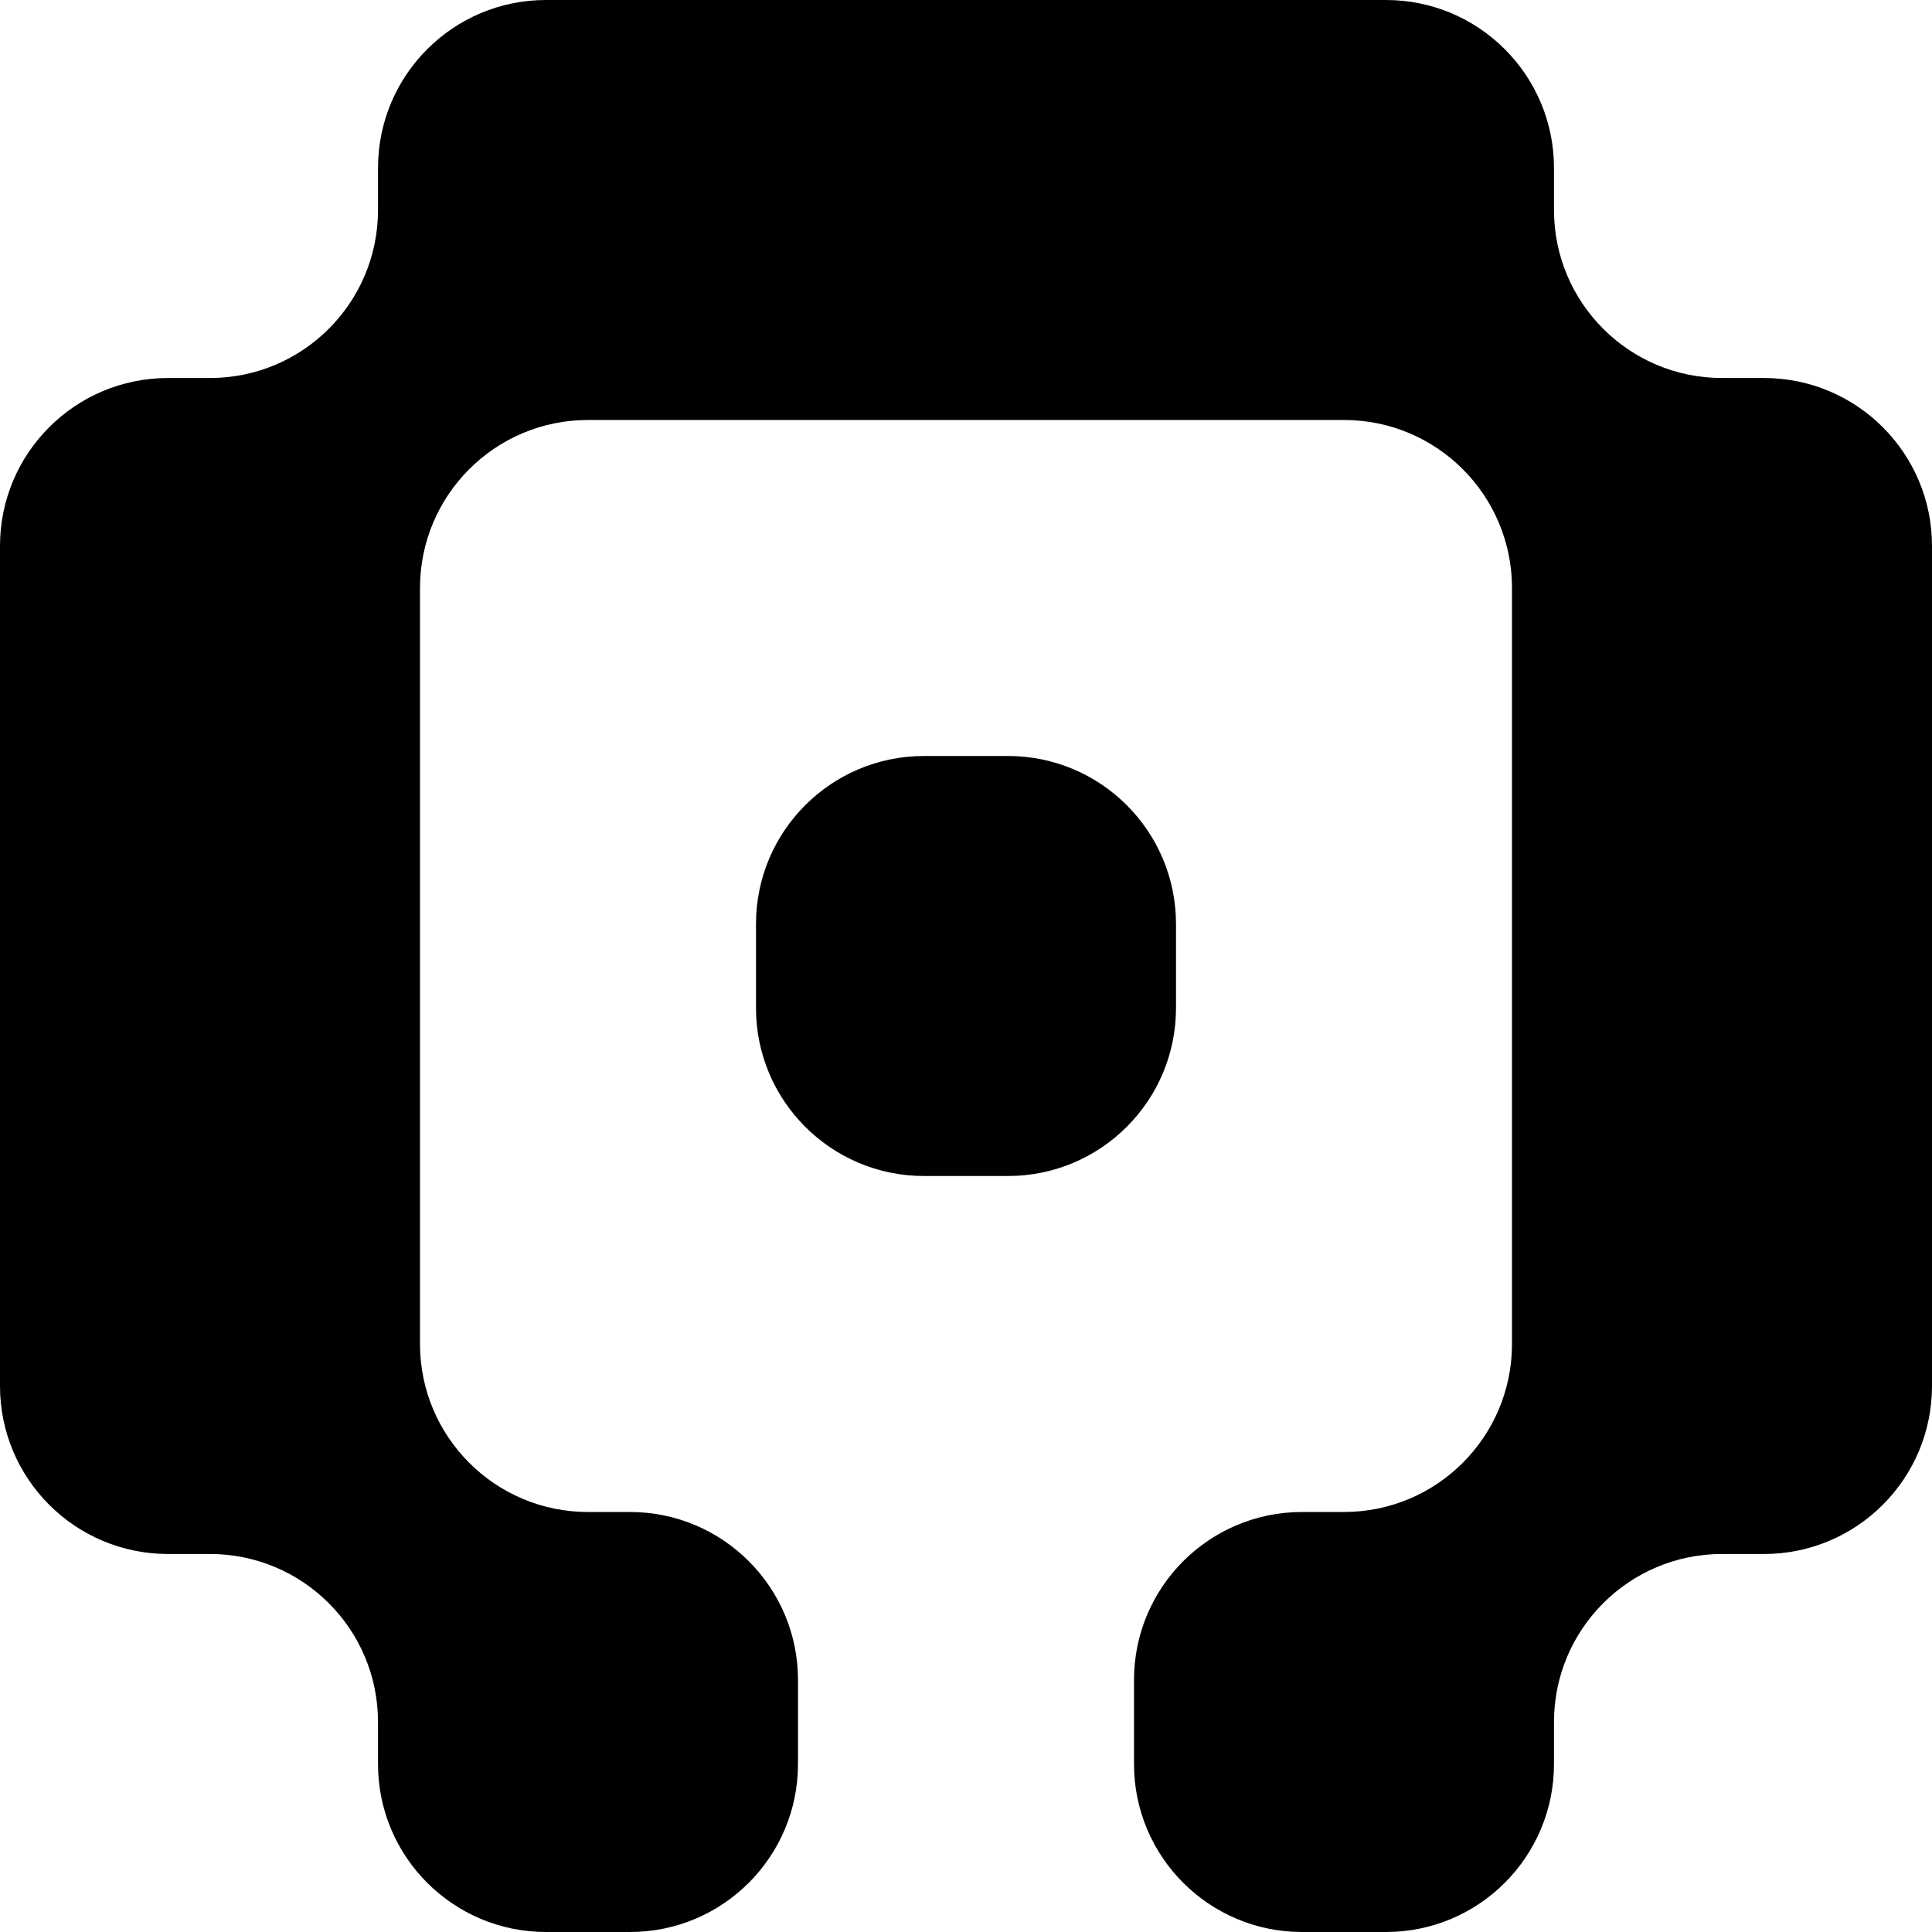 <?xml version="1.0" encoding="UTF-8"?> <svg xmlns="http://www.w3.org/2000/svg" width="96" height="96" viewBox="0 0 96 96" fill="none"><g clip-path="url(#clip0_122_2569)"><path d="M77.217 8.348C77.217 3.737 73.48 0 68.87 0H27.13C22.52 0 18.783 3.737 18.783 8.348V10.435C18.783 15.045 15.045 18.783 10.435 18.783H8.348C3.737 18.783 0 22.52 0 27.13V68.87C0 73.48 3.737 77.217 8.348 77.217H10.435C15.045 77.217 18.783 80.955 18.783 85.565V87.652C18.783 92.263 22.52 96 27.131 96H31.304C35.915 96 39.652 92.263 39.652 87.652V83.478C39.652 78.868 35.915 75.13 31.304 75.13H29.217C24.607 75.13 20.87 71.393 20.87 66.783V29.217C20.87 24.607 24.607 20.869 29.217 20.869H66.783C71.393 20.869 75.13 24.607 75.13 29.217V66.783C75.13 71.393 71.393 75.13 66.783 75.13H64.696C60.085 75.13 56.348 78.868 56.348 83.478V87.652C56.348 92.263 60.085 96 64.696 96H68.87C73.48 96 77.217 92.263 77.217 87.652V85.565C77.217 80.955 80.955 77.217 85.565 77.217H87.652C92.263 77.217 96 73.48 96 68.87V27.13C96 22.52 92.263 18.783 87.652 18.783H85.565C80.955 18.783 77.217 15.045 77.217 10.435V8.348Z" fill="black"></path><path d="M50.087 37.565H45.913C41.303 37.565 37.565 41.303 37.565 45.913V50.087C37.565 54.697 41.303 58.435 45.913 58.435H50.087C54.697 58.435 58.435 54.697 58.435 50.087V45.913C58.435 41.303 54.697 37.565 50.087 37.565Z" fill="black"></path></g><defs><clipPath id="clip0_122_2569"><rect width="96" height="96" fill="white"></rect></clipPath></defs></svg> 